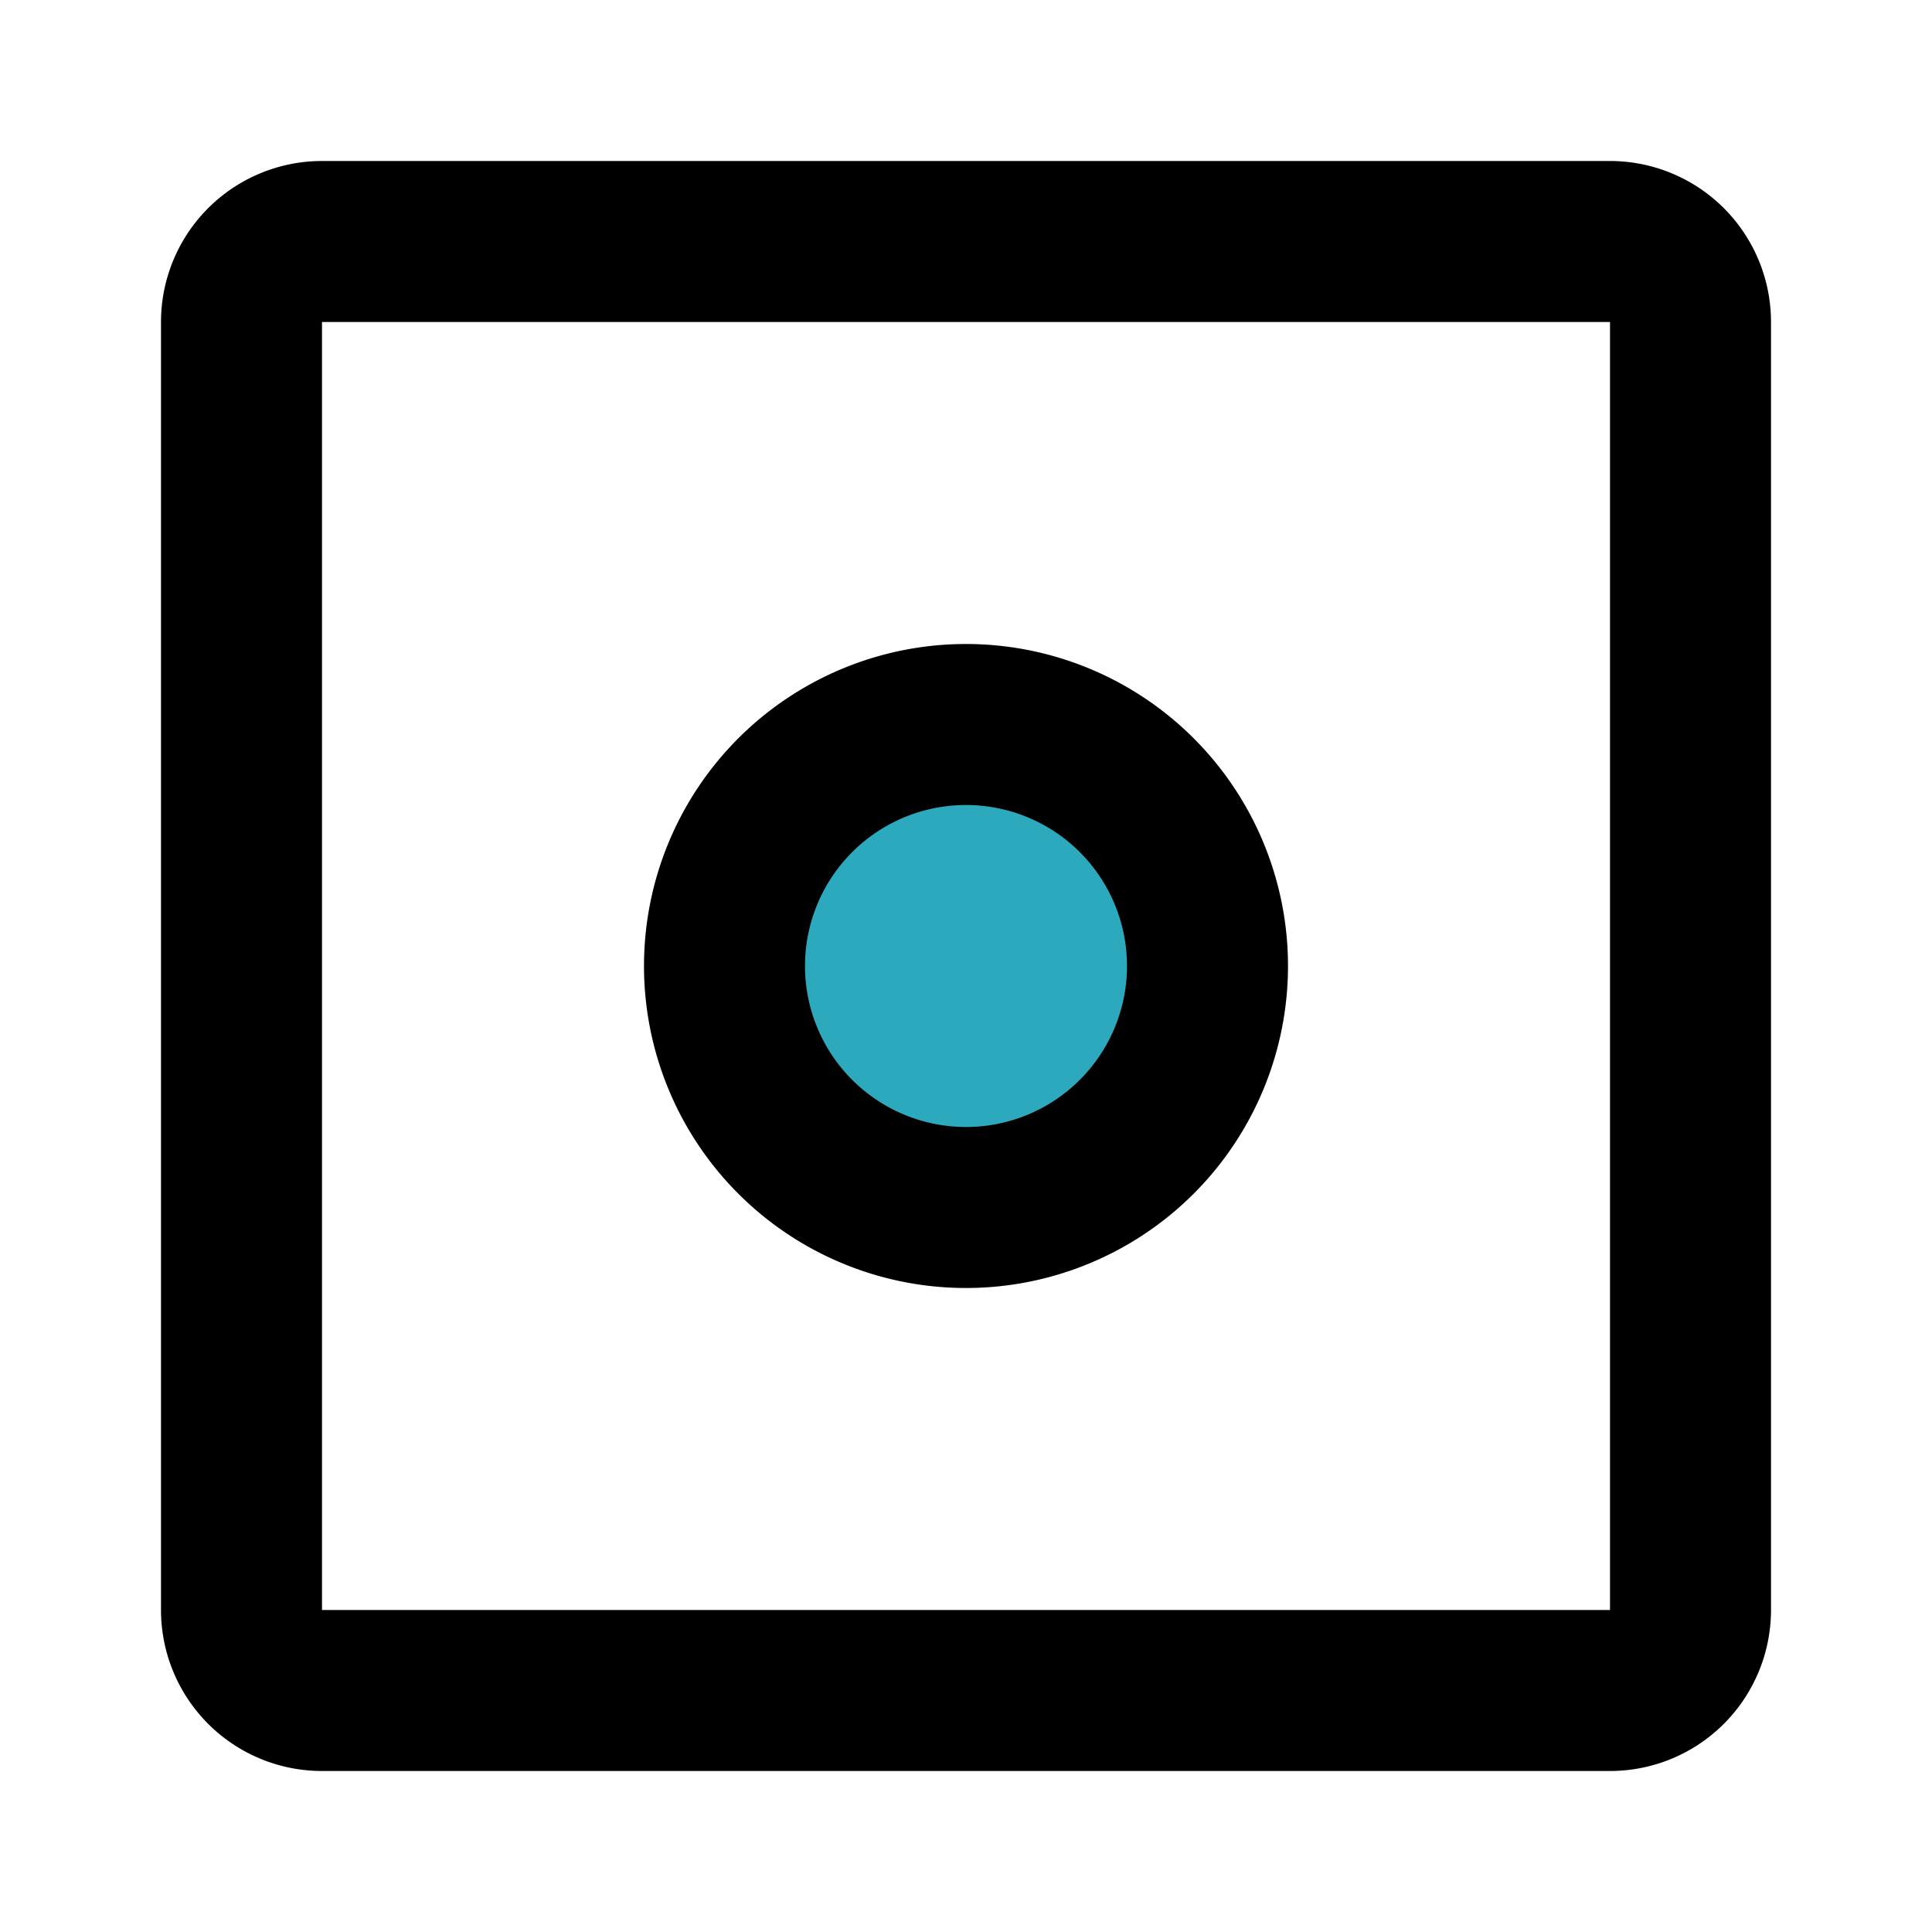 <?xml version="1.0" encoding="utf-8"?>
<svg fill="#000000" width="800px" height="800px" viewBox="0 0 24 24" id="screenchot" data-name="Flat Line" xmlns="http://www.w3.org/2000/svg" class="icon flat-line"><circle id="secondary" cx="12" cy="12" r="3" style="fill: rgb(44, 169, 188); stroke-width: 2;"></circle><path id="primary" d="M12,15a3,3,0,1,1,3-3A3,3,0,0,1,12,15Zm9,5V4a1,1,0,0,0-1-1H4A1,1,0,0,0,3,4V20a1,1,0,0,0,1,1H20A1,1,0,0,0,21,20Z" style="fill: none; stroke: rgb(0, 0, 0); stroke-linecap: round; stroke-linejoin: round; stroke-width: 2;"></path></svg>